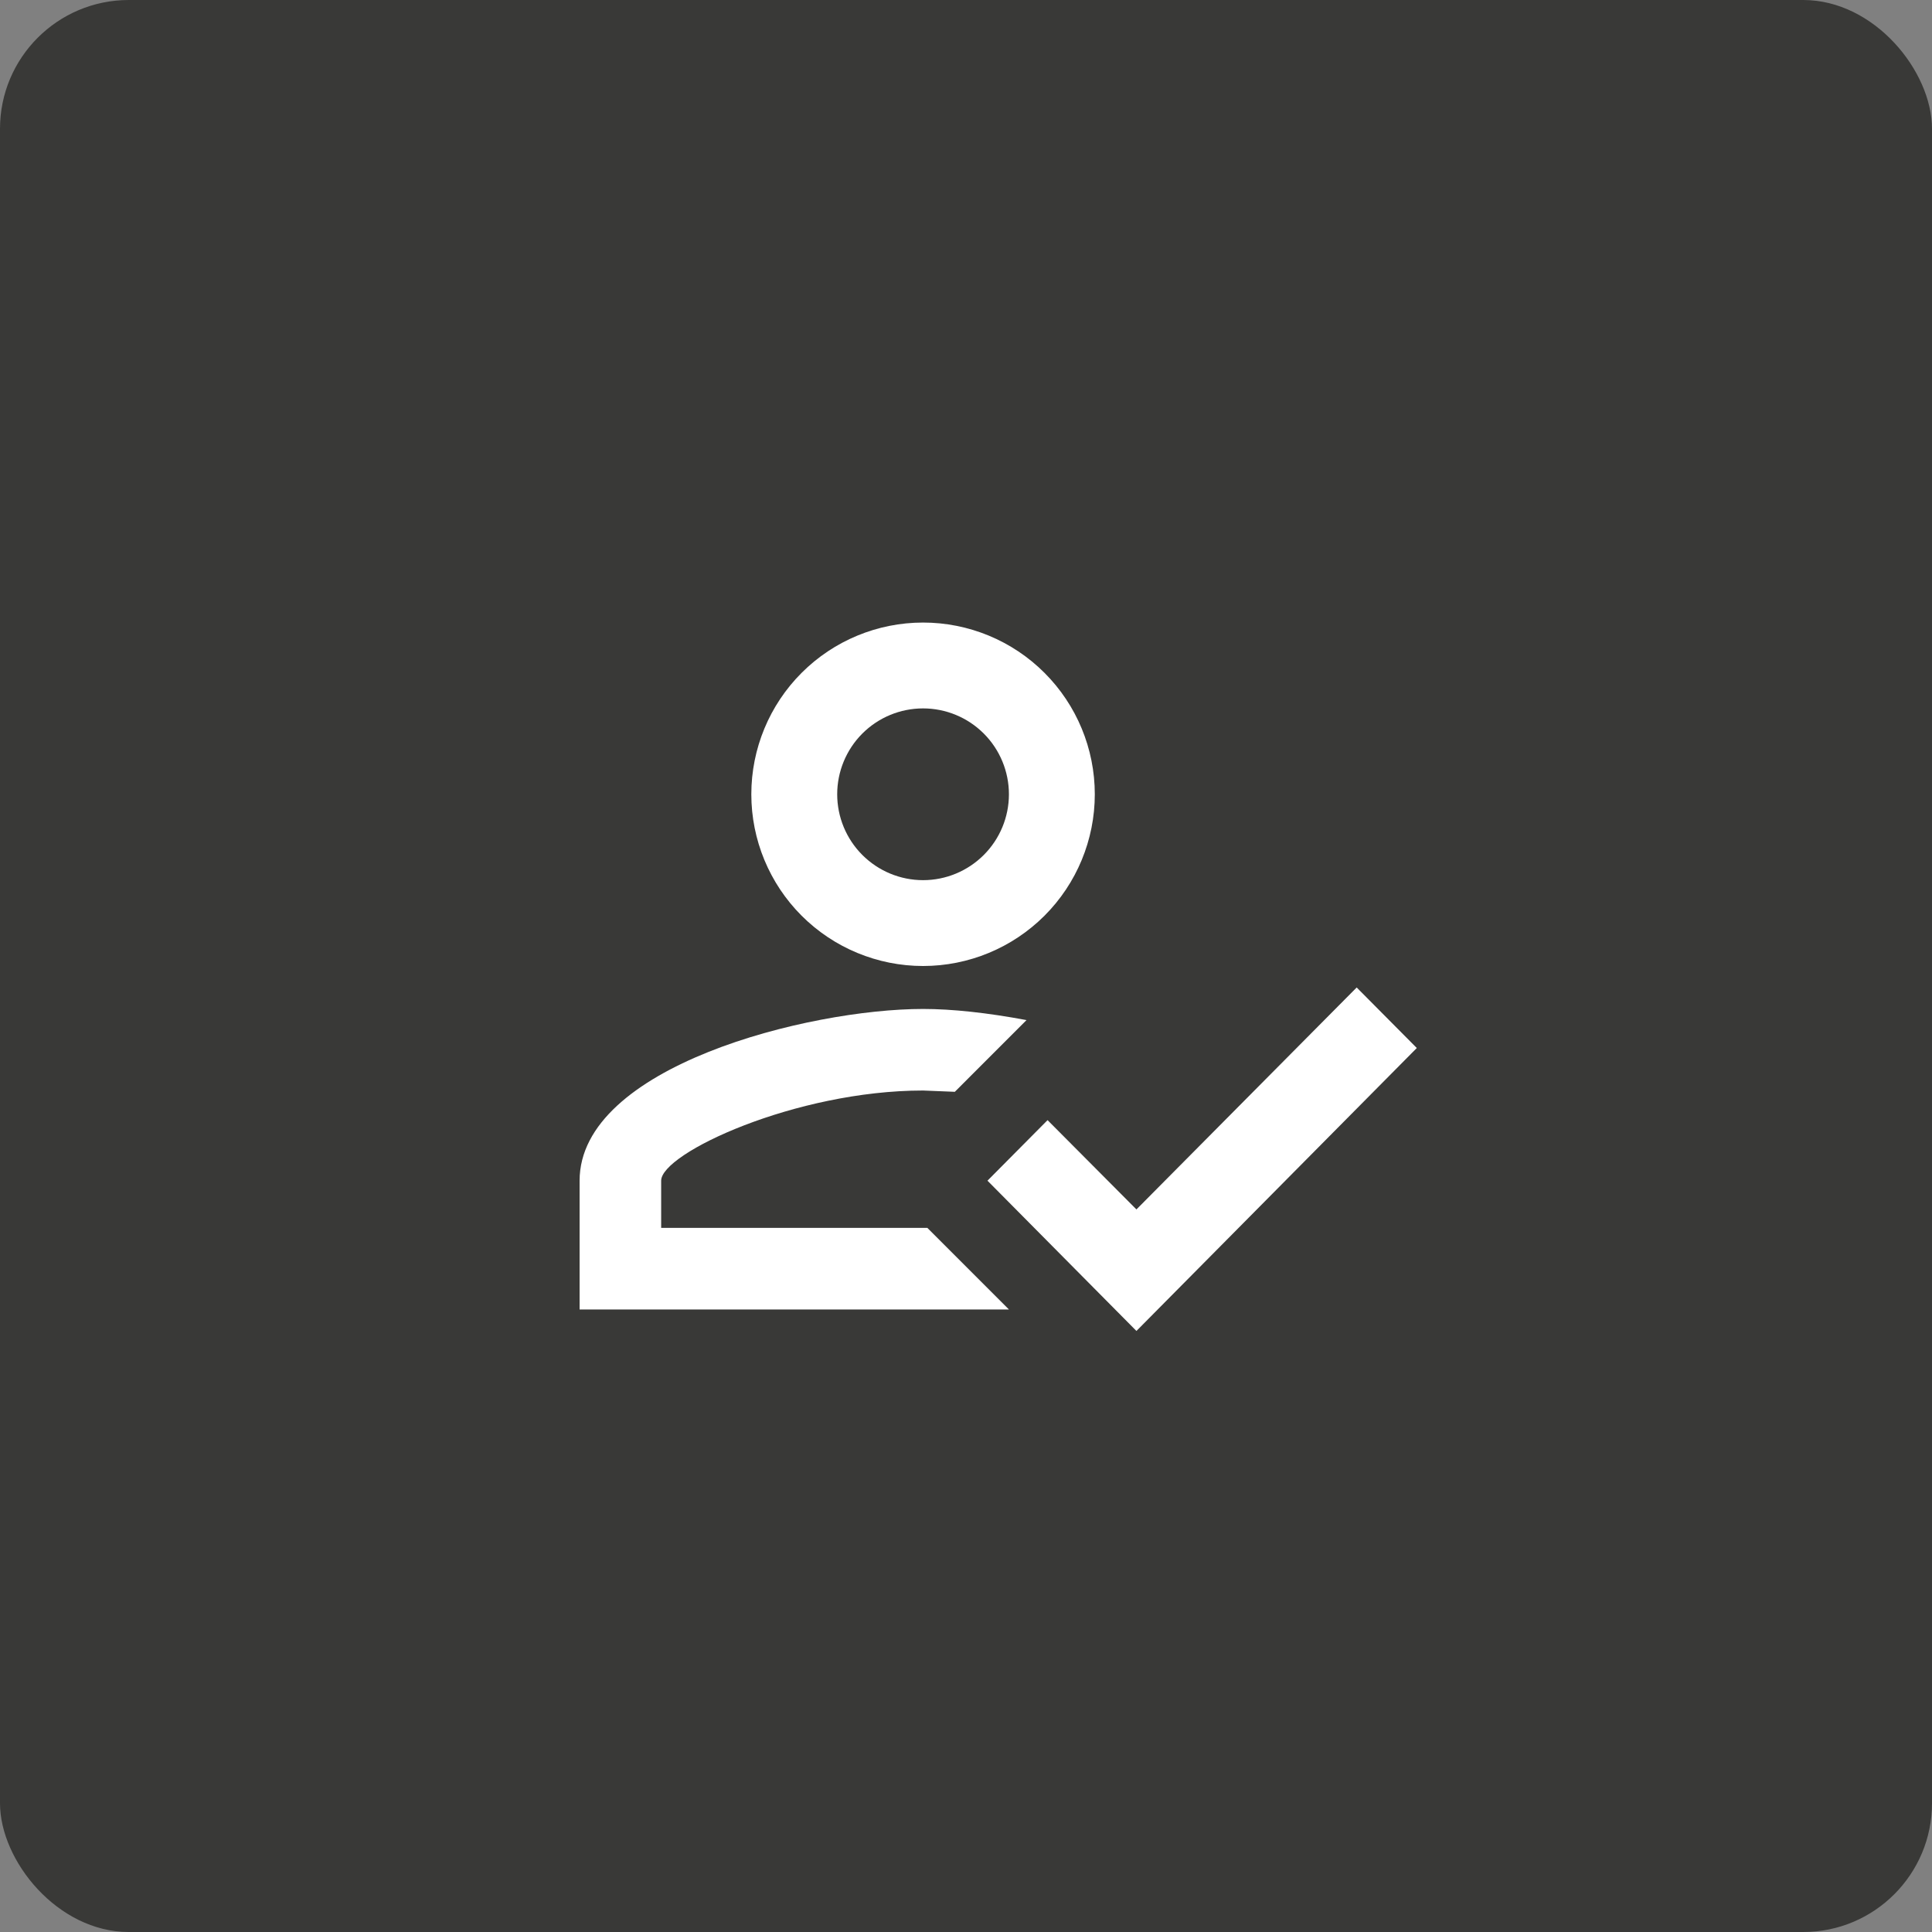 <svg width="60" height="60" viewBox="0 0 60 60" fill="none" xmlns="http://www.w3.org/2000/svg">
<rect x="0" y="0" width="60" height="60" fill="#808080" stroke="none"/>
<rect width="60" height="60" rx="4" fill="#393937"/>
<path d="M42.133 30.667L44 32.547L35.293 41.334L30.667 36.667L32.533 34.787L35.293 37.56L42.133 30.667ZM28.667 19.334C30.081 19.334 31.438 19.895 32.438 20.896C33.438 21.896 34 23.252 34 24.667C34 26.081 33.438 27.438 32.438 28.438C31.438 29.438 30.081 30 28.667 30C27.252 30 25.896 29.438 24.895 28.438C23.895 27.438 23.333 26.081 23.333 24.667C23.333 23.252 23.895 21.896 24.895 20.896C25.896 19.895 27.252 19.334 28.667 19.334ZM28.667 22C27.959 22 27.281 22.281 26.781 22.781C26.281 23.281 26 23.96 26 24.667C26 25.374 26.281 26.052 26.781 26.552C27.281 27.052 27.959 27.334 28.667 27.334C29.374 27.334 30.052 27.052 30.552 26.552C31.052 26.052 31.333 25.374 31.333 24.667C31.333 23.96 31.052 23.281 30.552 22.781C30.052 22.281 29.374 22 28.667 22ZM28.667 31.334C29.573 31.334 30.667 31.453 31.88 31.68L29.653 33.907L28.667 33.867C24.707 33.867 20.533 35.813 20.533 36.667V38.133H28.8L31.333 40.667H18V36.667C18 33.12 25.107 31.334 28.667 31.334Z" fill="white"/>
</svg>
